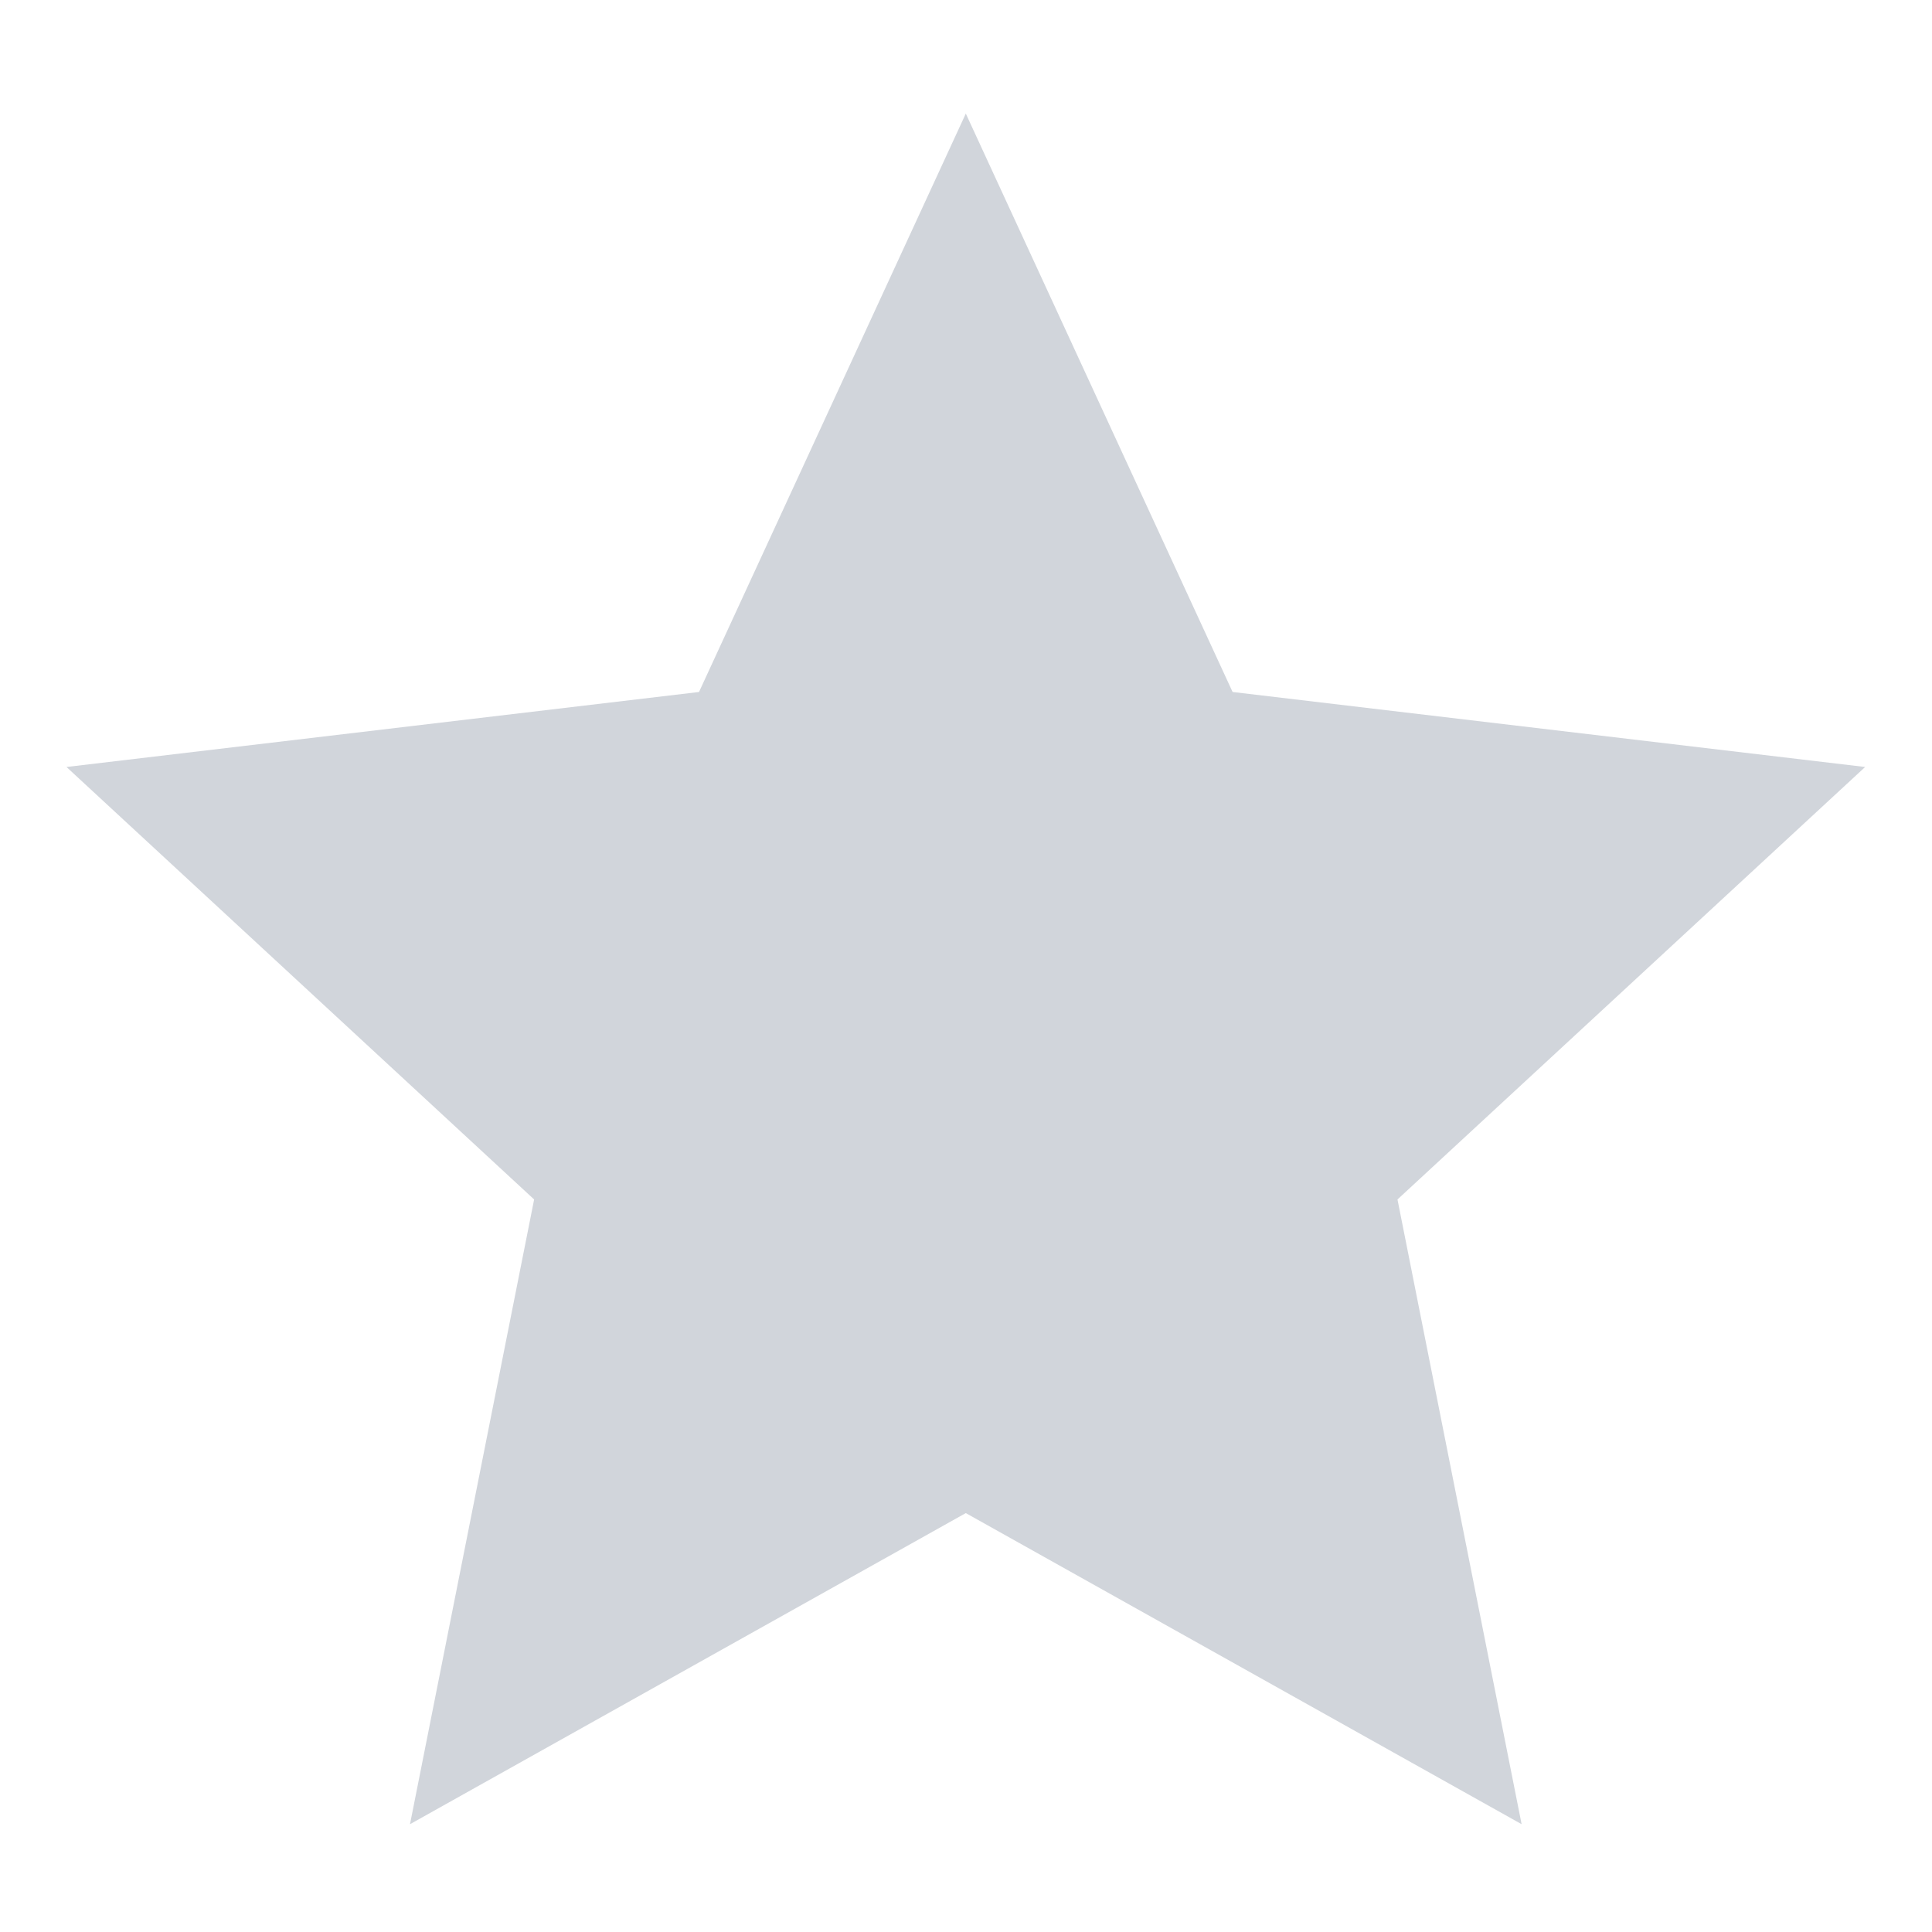 <svg width="99" height="99" viewBox="0 0 99 99" fill="none" xmlns="http://www.w3.org/2000/svg">
<g clip-path="url(#clip0_689_19279)">
<path d="M49.49 5.82L63.161 35.459L95.574 39.302L71.61 61.463L77.971 93.476L49.49 77.534L21.009 93.476L27.37 61.463L3.407 39.302L35.819 35.459L49.49 5.82Z" fill="#D1D5DB"/>
</g>
<defs>
<clipPath id="clip0_689_19279">
<rect width="99" height="99" fill="white"/>
</clipPath>
</defs>
</svg>
